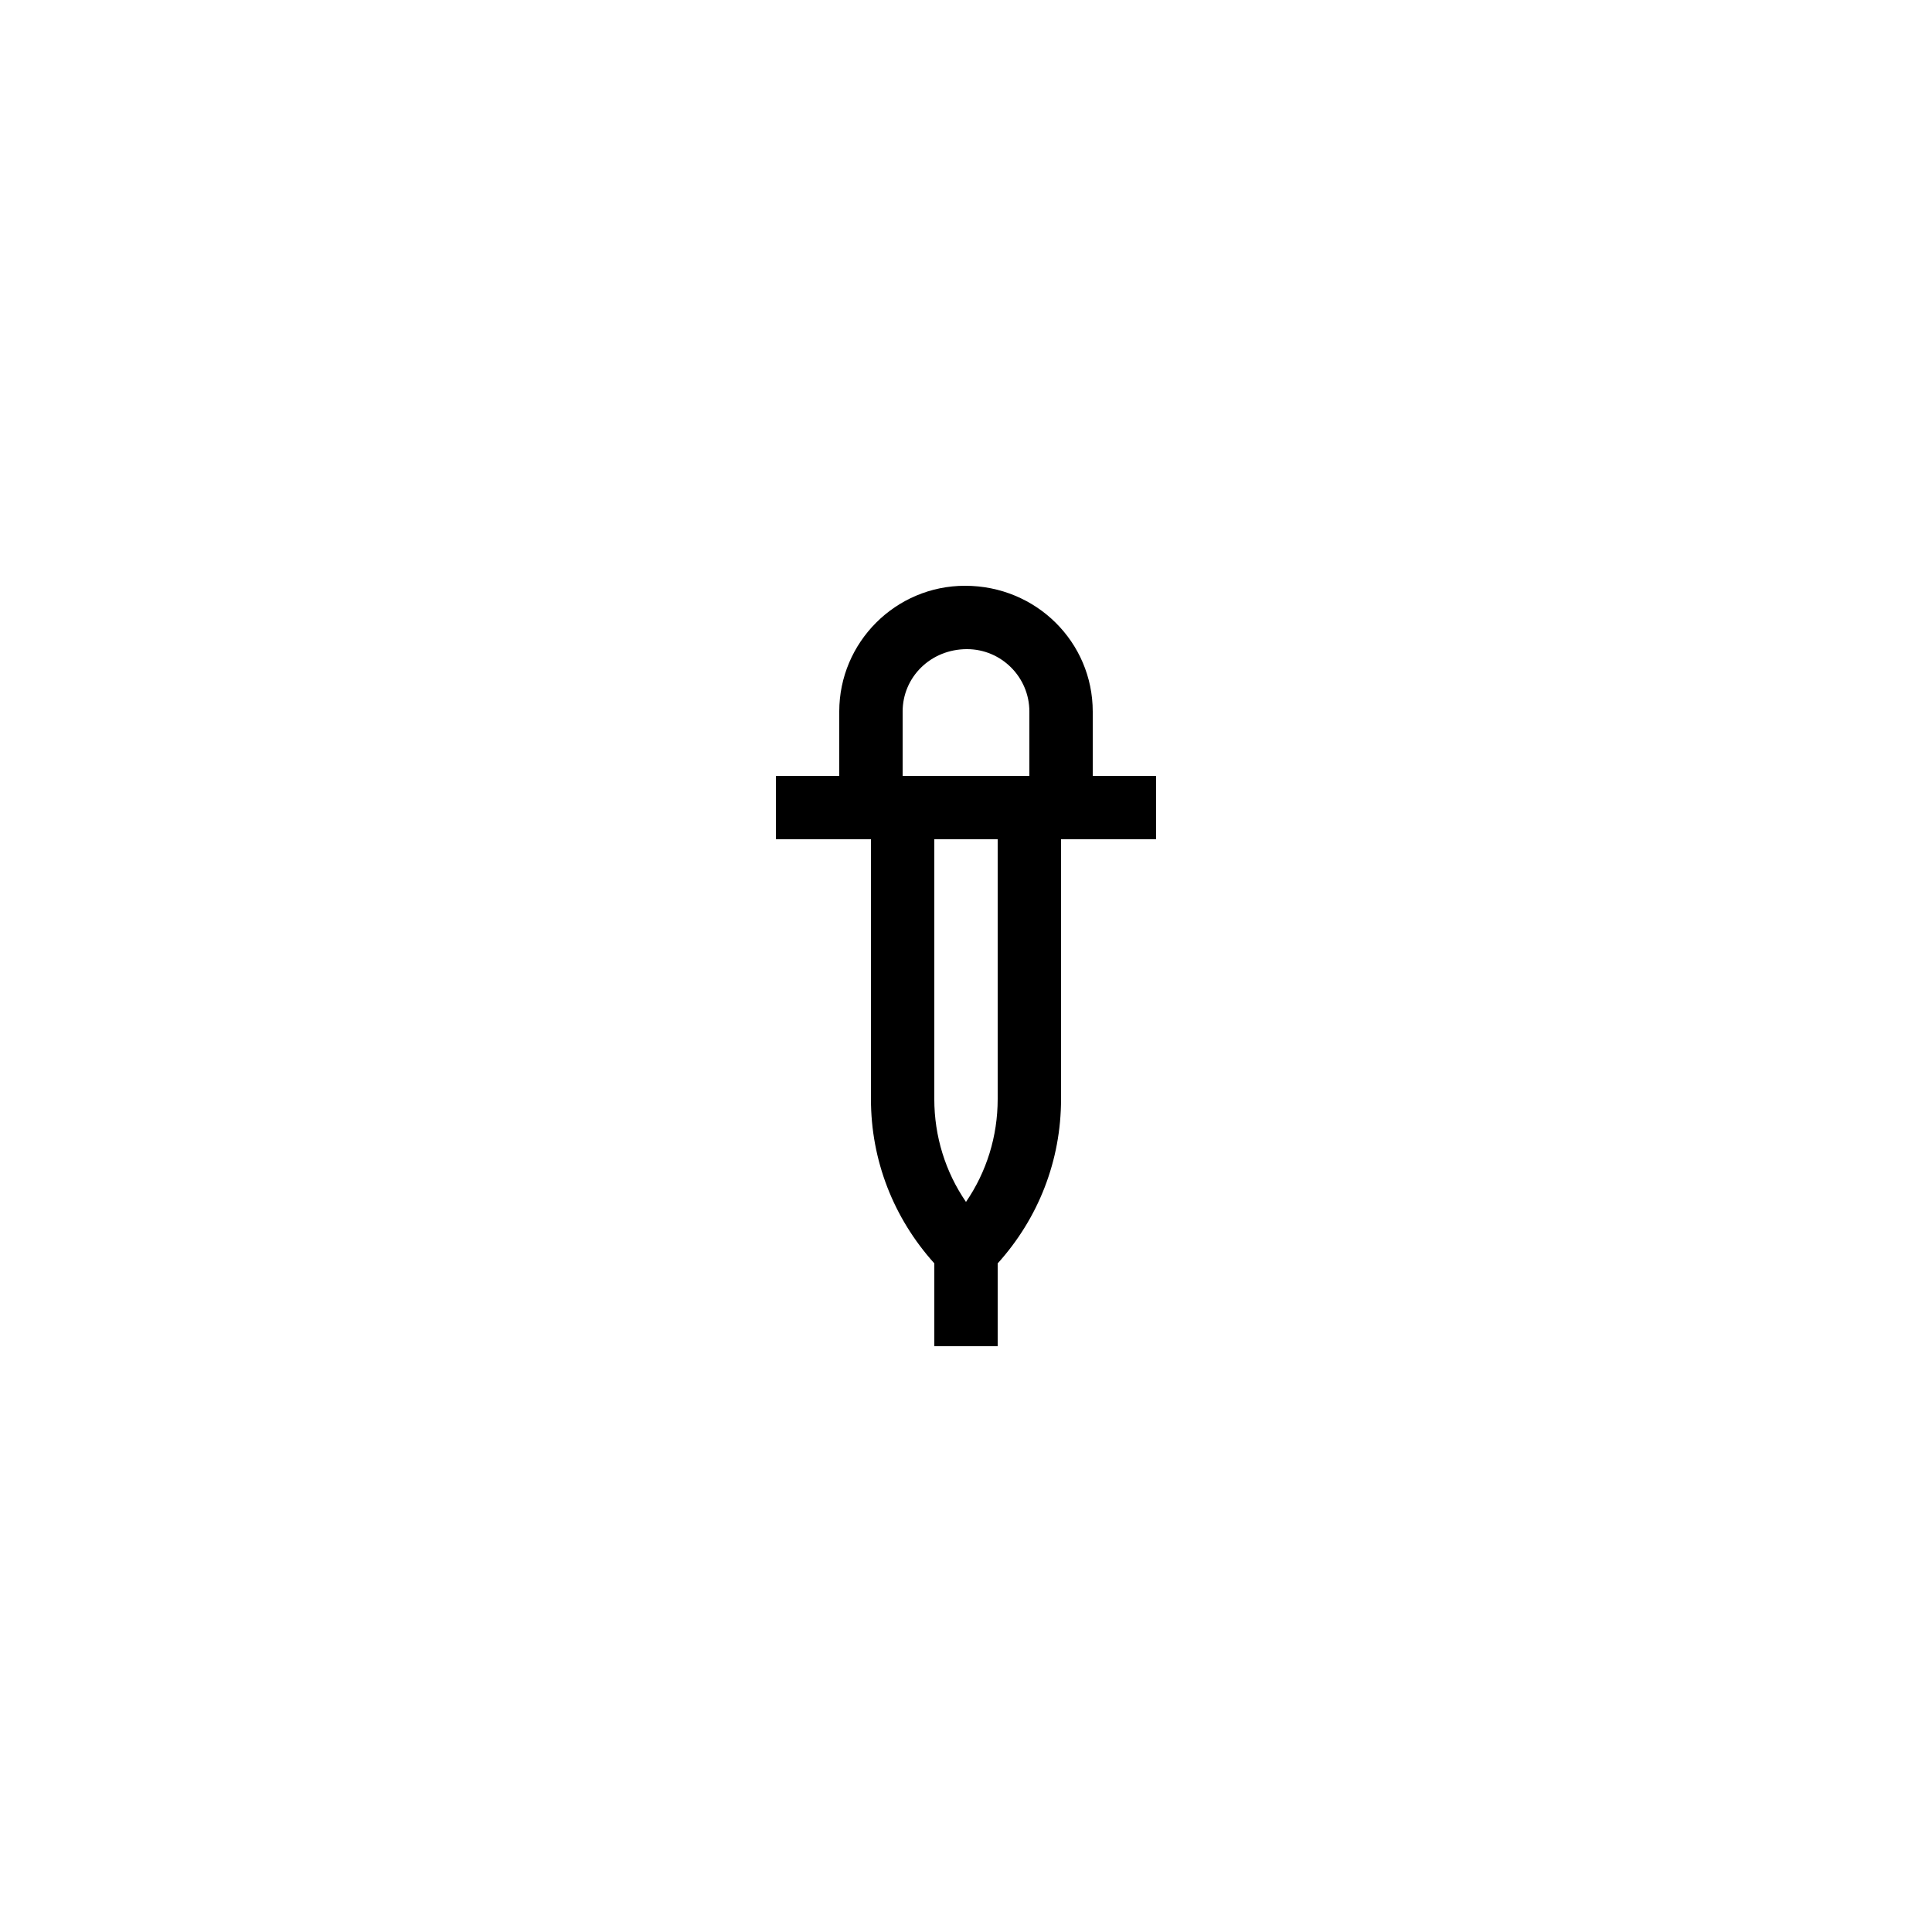 <?xml version="1.0" encoding="UTF-8"?>
<!-- Uploaded to: SVG Repo, www.svgrepo.com, Generator: SVG Repo Mixer Tools -->
<svg fill="#000000" width="800px" height="800px" version="1.1" viewBox="144 144 512 512" xmlns="http://www.w3.org/2000/svg">
 <path d="m374.81 435.26c0 16.227 5.957 31.5 16.793 43.543v21.957h16.793v-21.949c10.816-11.977 16.793-27.281 16.793-43.547v-68.855h25.191v-16.793h-16.793v-17.043c0-18.379-14.957-33.336-33.84-33.336-18.379 0-33.336 14.957-33.336 33.336v17.043h-16.793v16.793h25.191zm33.586 0c0 9.871-2.938 19.293-8.398 27.262-5.461-7.965-8.398-17.387-8.398-27.262l0.004-68.852h16.793zm-8.141-119.23c9.117 0 16.539 7.422 16.539 16.543v17.043h-33.586v-17.043c-0.004-9.121 7.418-16.543 17.047-16.543z"/>
</svg>
